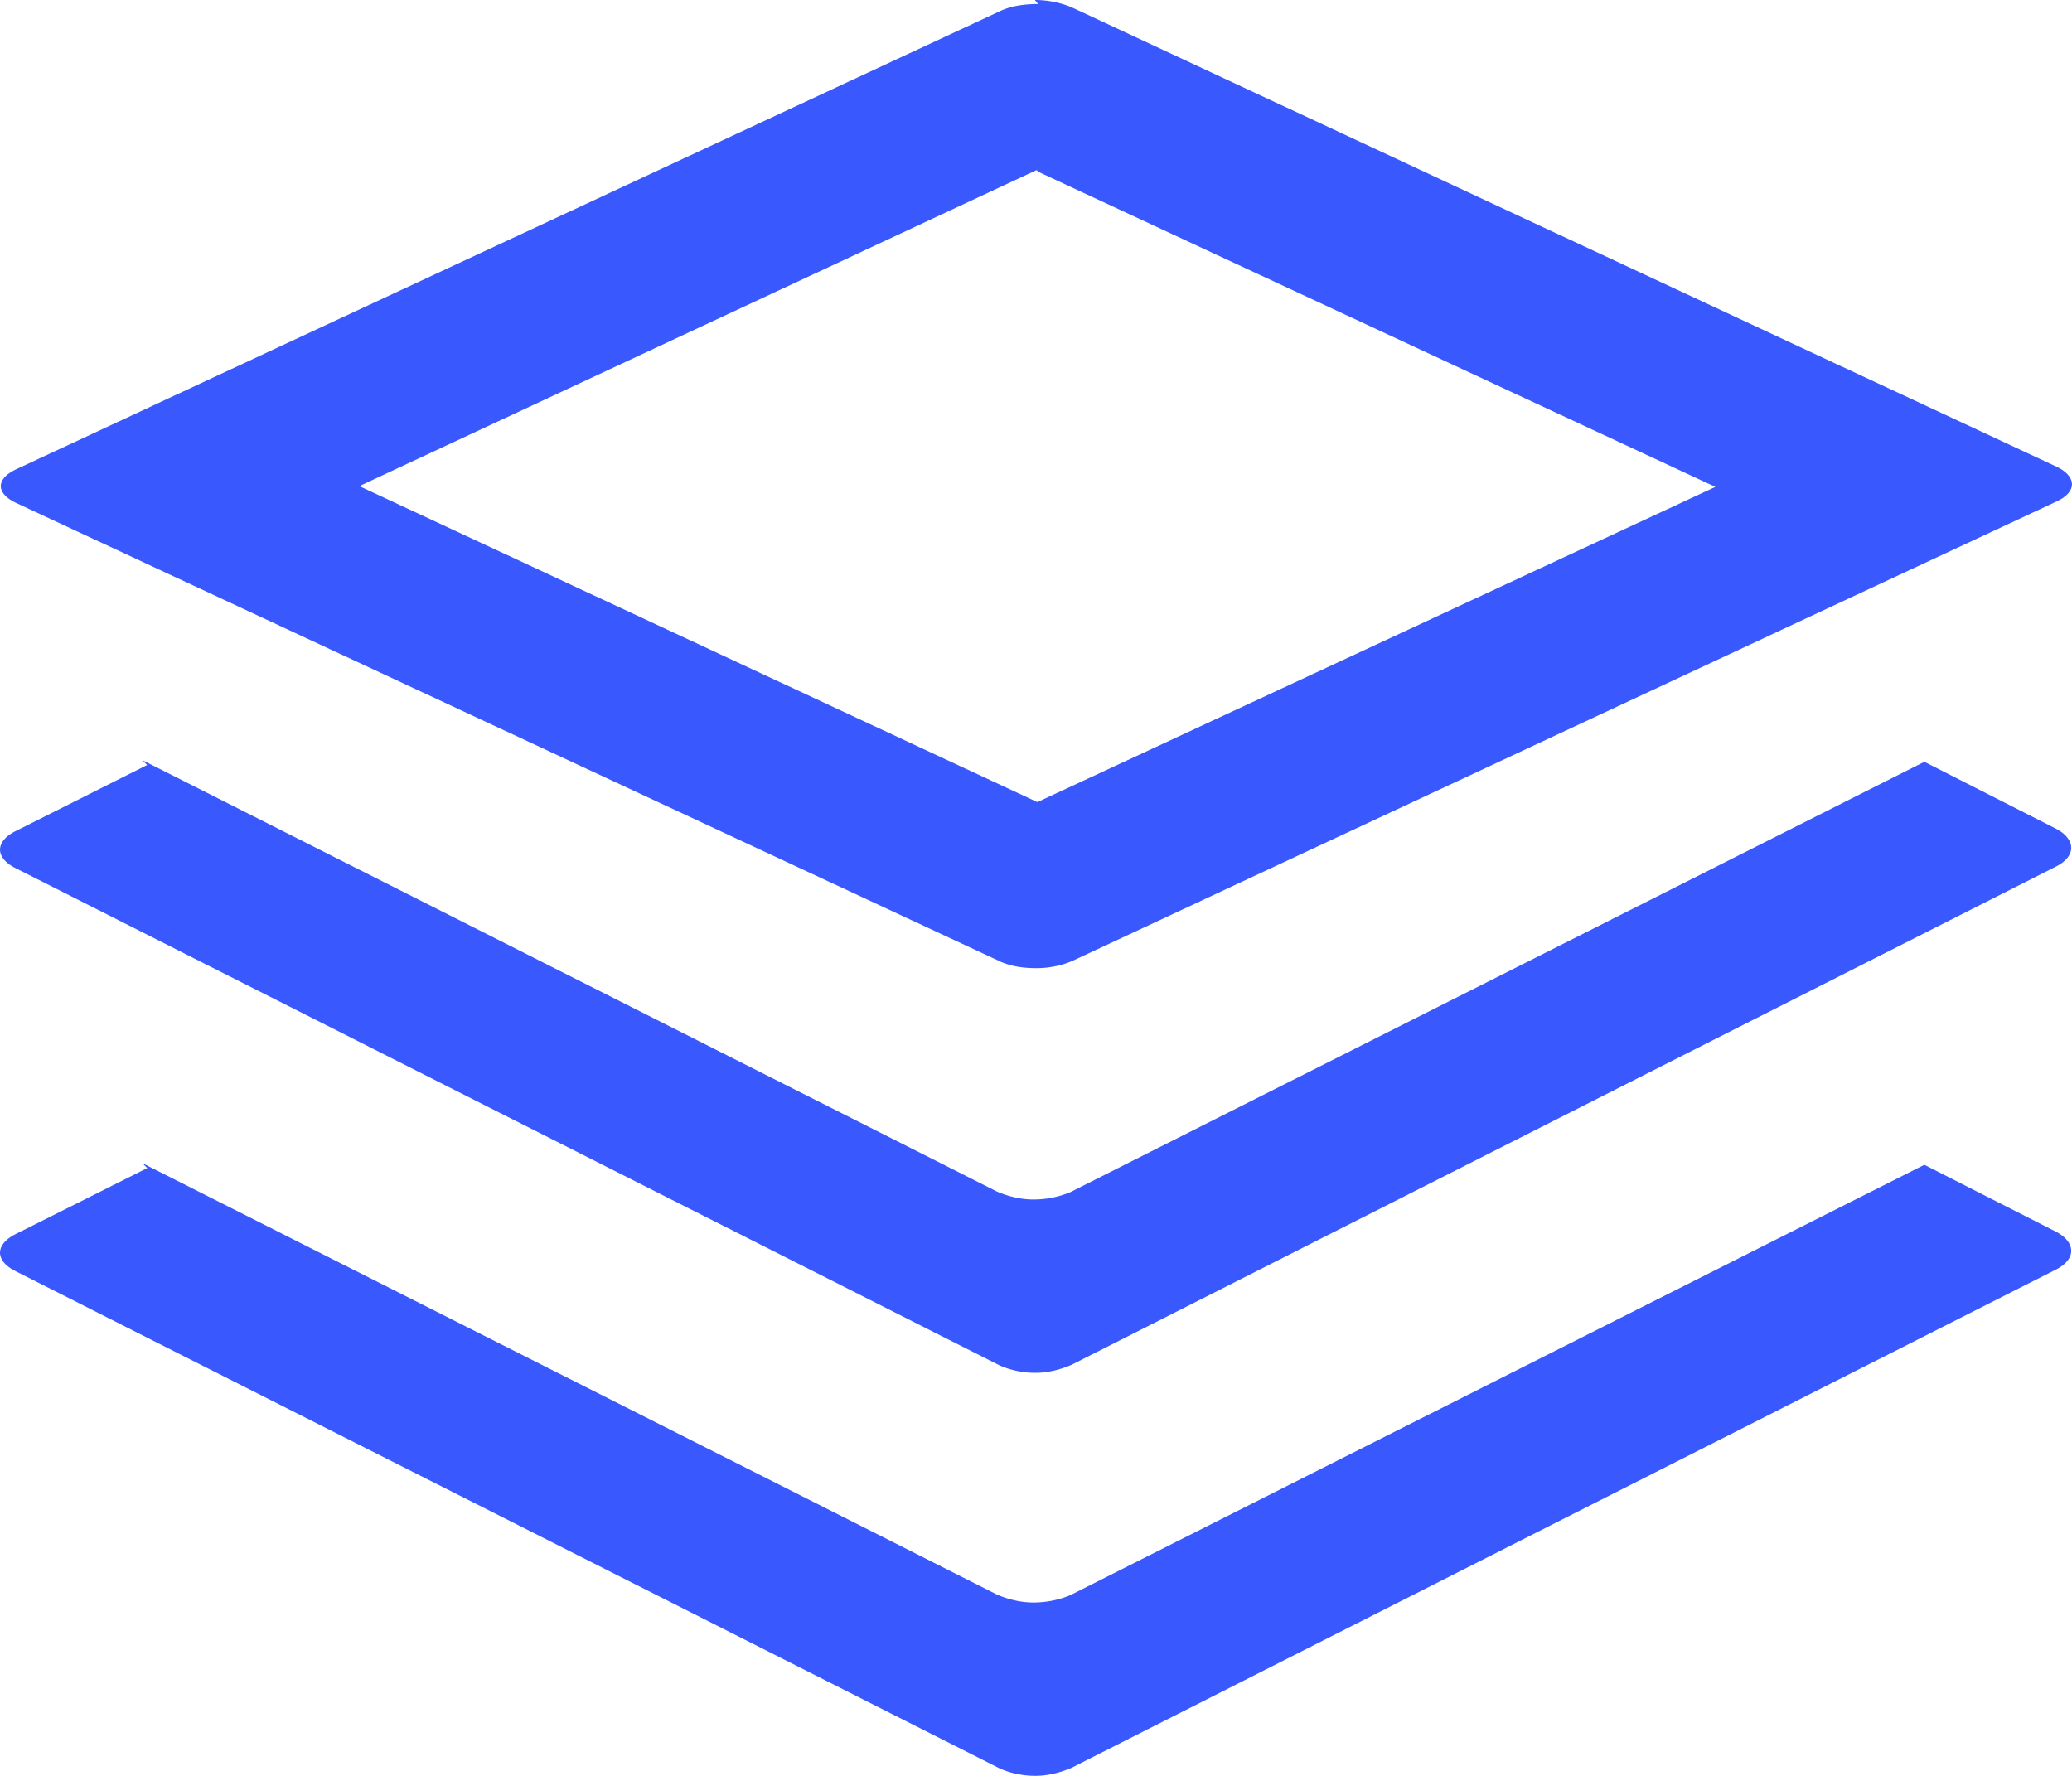 <svg xmlns="http://www.w3.org/2000/svg" width="35" height="30" fill="none"><path fill="#3959FF" d="M17.536.068c-.215 0-.431.027-.62.109L.276 7.926c-.35.163-.35.408 0 .572l16.627 7.748c.189.082.39.109.606.109.202 0 .418-.04.607-.123L34.742 8.47c.35-.163.337-.422 0-.585L18.102.123a1.623 1.623 0 0 0-.62-.123l.054.068zm0 2.833 11.44 5.324-11.453 5.325L6.07 8.212l11.44-5.339.026.028zM2.486 12.923.263 14.04c-.35.177-.35.45 0 .626l16.627 8.402a1.5 1.5 0 0 0 .606.123c.202 0 .418-.054.606-.136l16.627-8.416c.35-.177.337-.463 0-.64l-2.223-1.13-14.43 7.272a1.624 1.624 0 0 1-.62.122c-.216 0-.432-.054-.62-.136l-14.43-7.285.08.081zm0 6.81L.263 20.848c-.35.177-.35.45 0 .626l16.627 8.402a1.5 1.5 0 0 0 .606.123c.202 0 .418-.055.606-.136l16.627-8.416c.35-.177.337-.463 0-.64l-2.223-1.13-14.43 7.272a1.624 1.624 0 0 1-.62.122c-.216 0-.432-.054-.62-.136L2.406 19.65l.08.081z"/></svg>